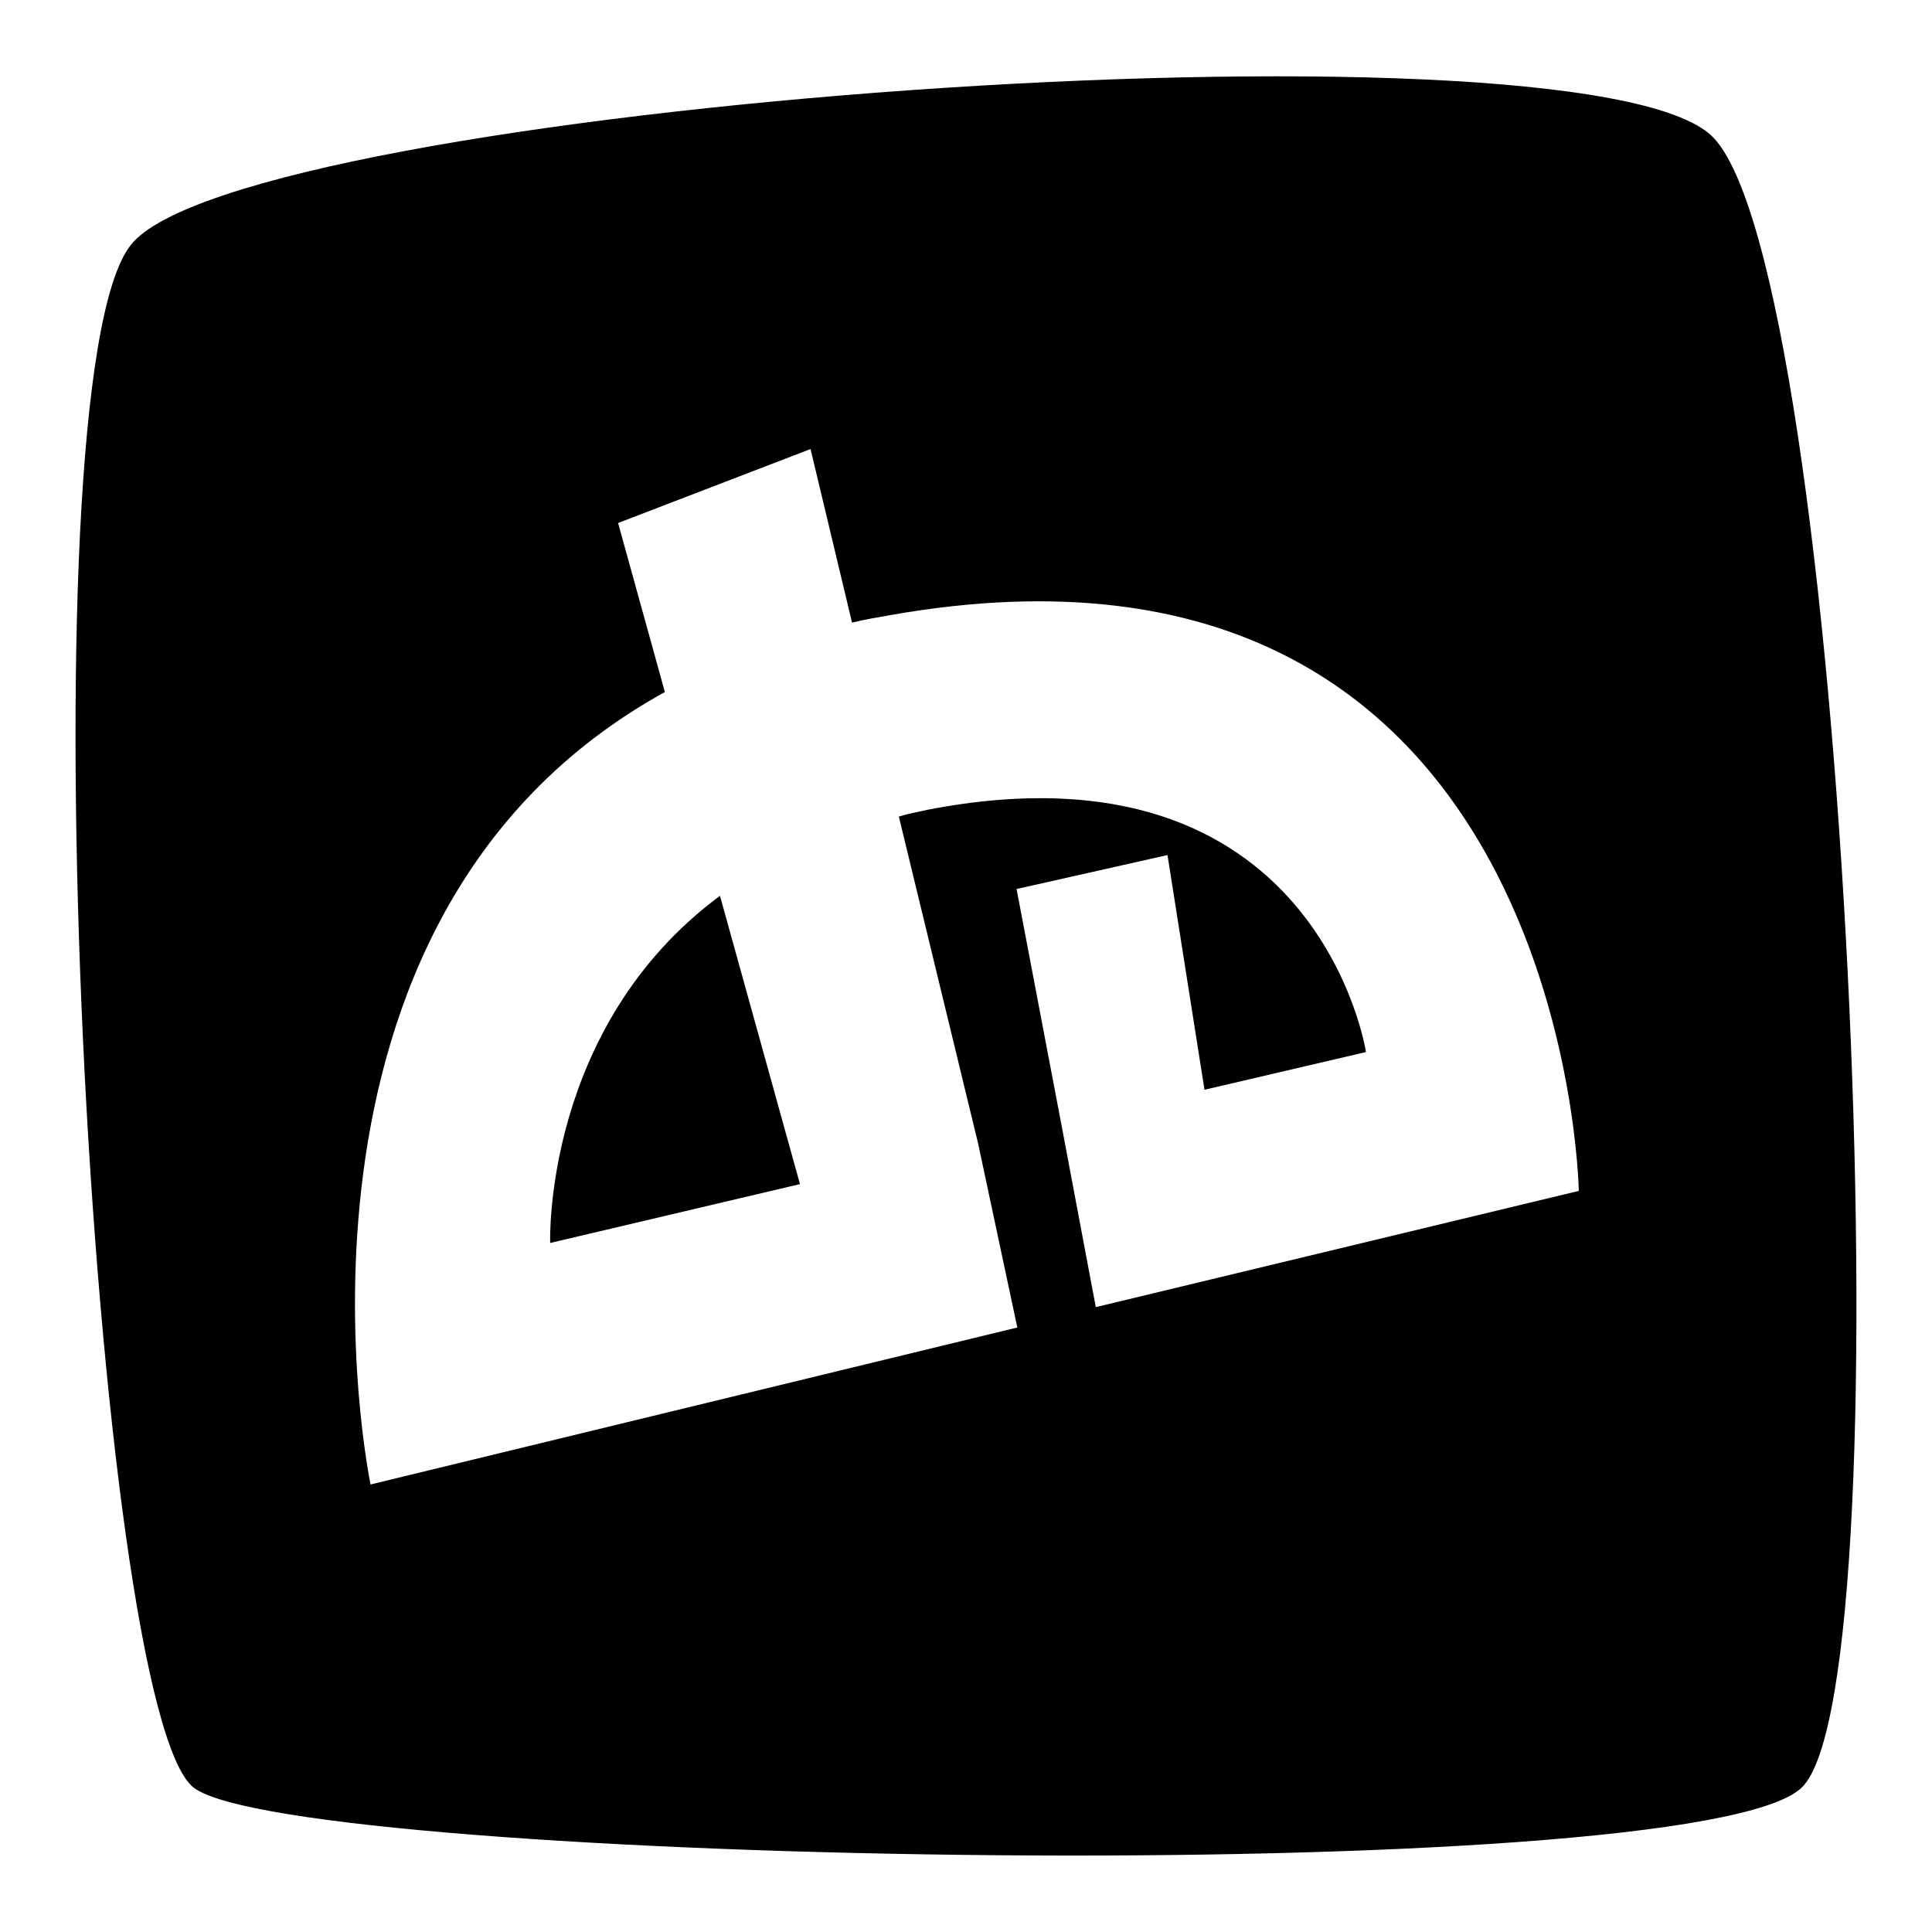 <?xml version="1.0" encoding="utf-8"?>
<!-- Svg Vector Icons : http://www.onlinewebfonts.com/icon -->
<!DOCTYPE svg PUBLIC "-//W3C//DTD SVG 1.1//EN" "http://www.w3.org/Graphics/SVG/1.1/DTD/svg11.dtd">
<svg version="1.1" xmlns="http://www.w3.org/2000/svg" xmlns:xlink="http://www.w3.org/1999/xlink" x="0px" y="0px" viewBox="0 0 256 256" enable-background="new 0 0 256 256" xml:space="preserve">
<g> <path fill="#000000" d="M72.9,164.7l33.1-7.8l-10.6-38.2C71.9,136.1,72.9,164.7,72.9,164.7z"/> <path fill="#000000" d="M226.8,18C209,1.1,31.7,13.9,17.3,32.5C2.8,51,12.2,226.7,25.7,236.9c13.6,10.2,198.5,13.6,213,0 C253.1,223.4,244.6,35,226.8,18z M145.2,173.2l-4.6-24.4l-5.9-31l20-4.5l4.9,31.1l21.4-5c0,0-6.4-42.1-58.1-32.1 c-1.3,0.3-2.5,0.5-3.8,0.9l10.5,43.3l5.2,24.4l-85.7,20.8c0,0-15.6-74.9,39-105l-6.2-22.4l25.5-9.8l5.5,23c1.6-0.4,3.4-0.7,5.1-1 c89.7-15.8,91.2,76.3,91.2,76.3L145.2,173.2z"/></g>
</svg>